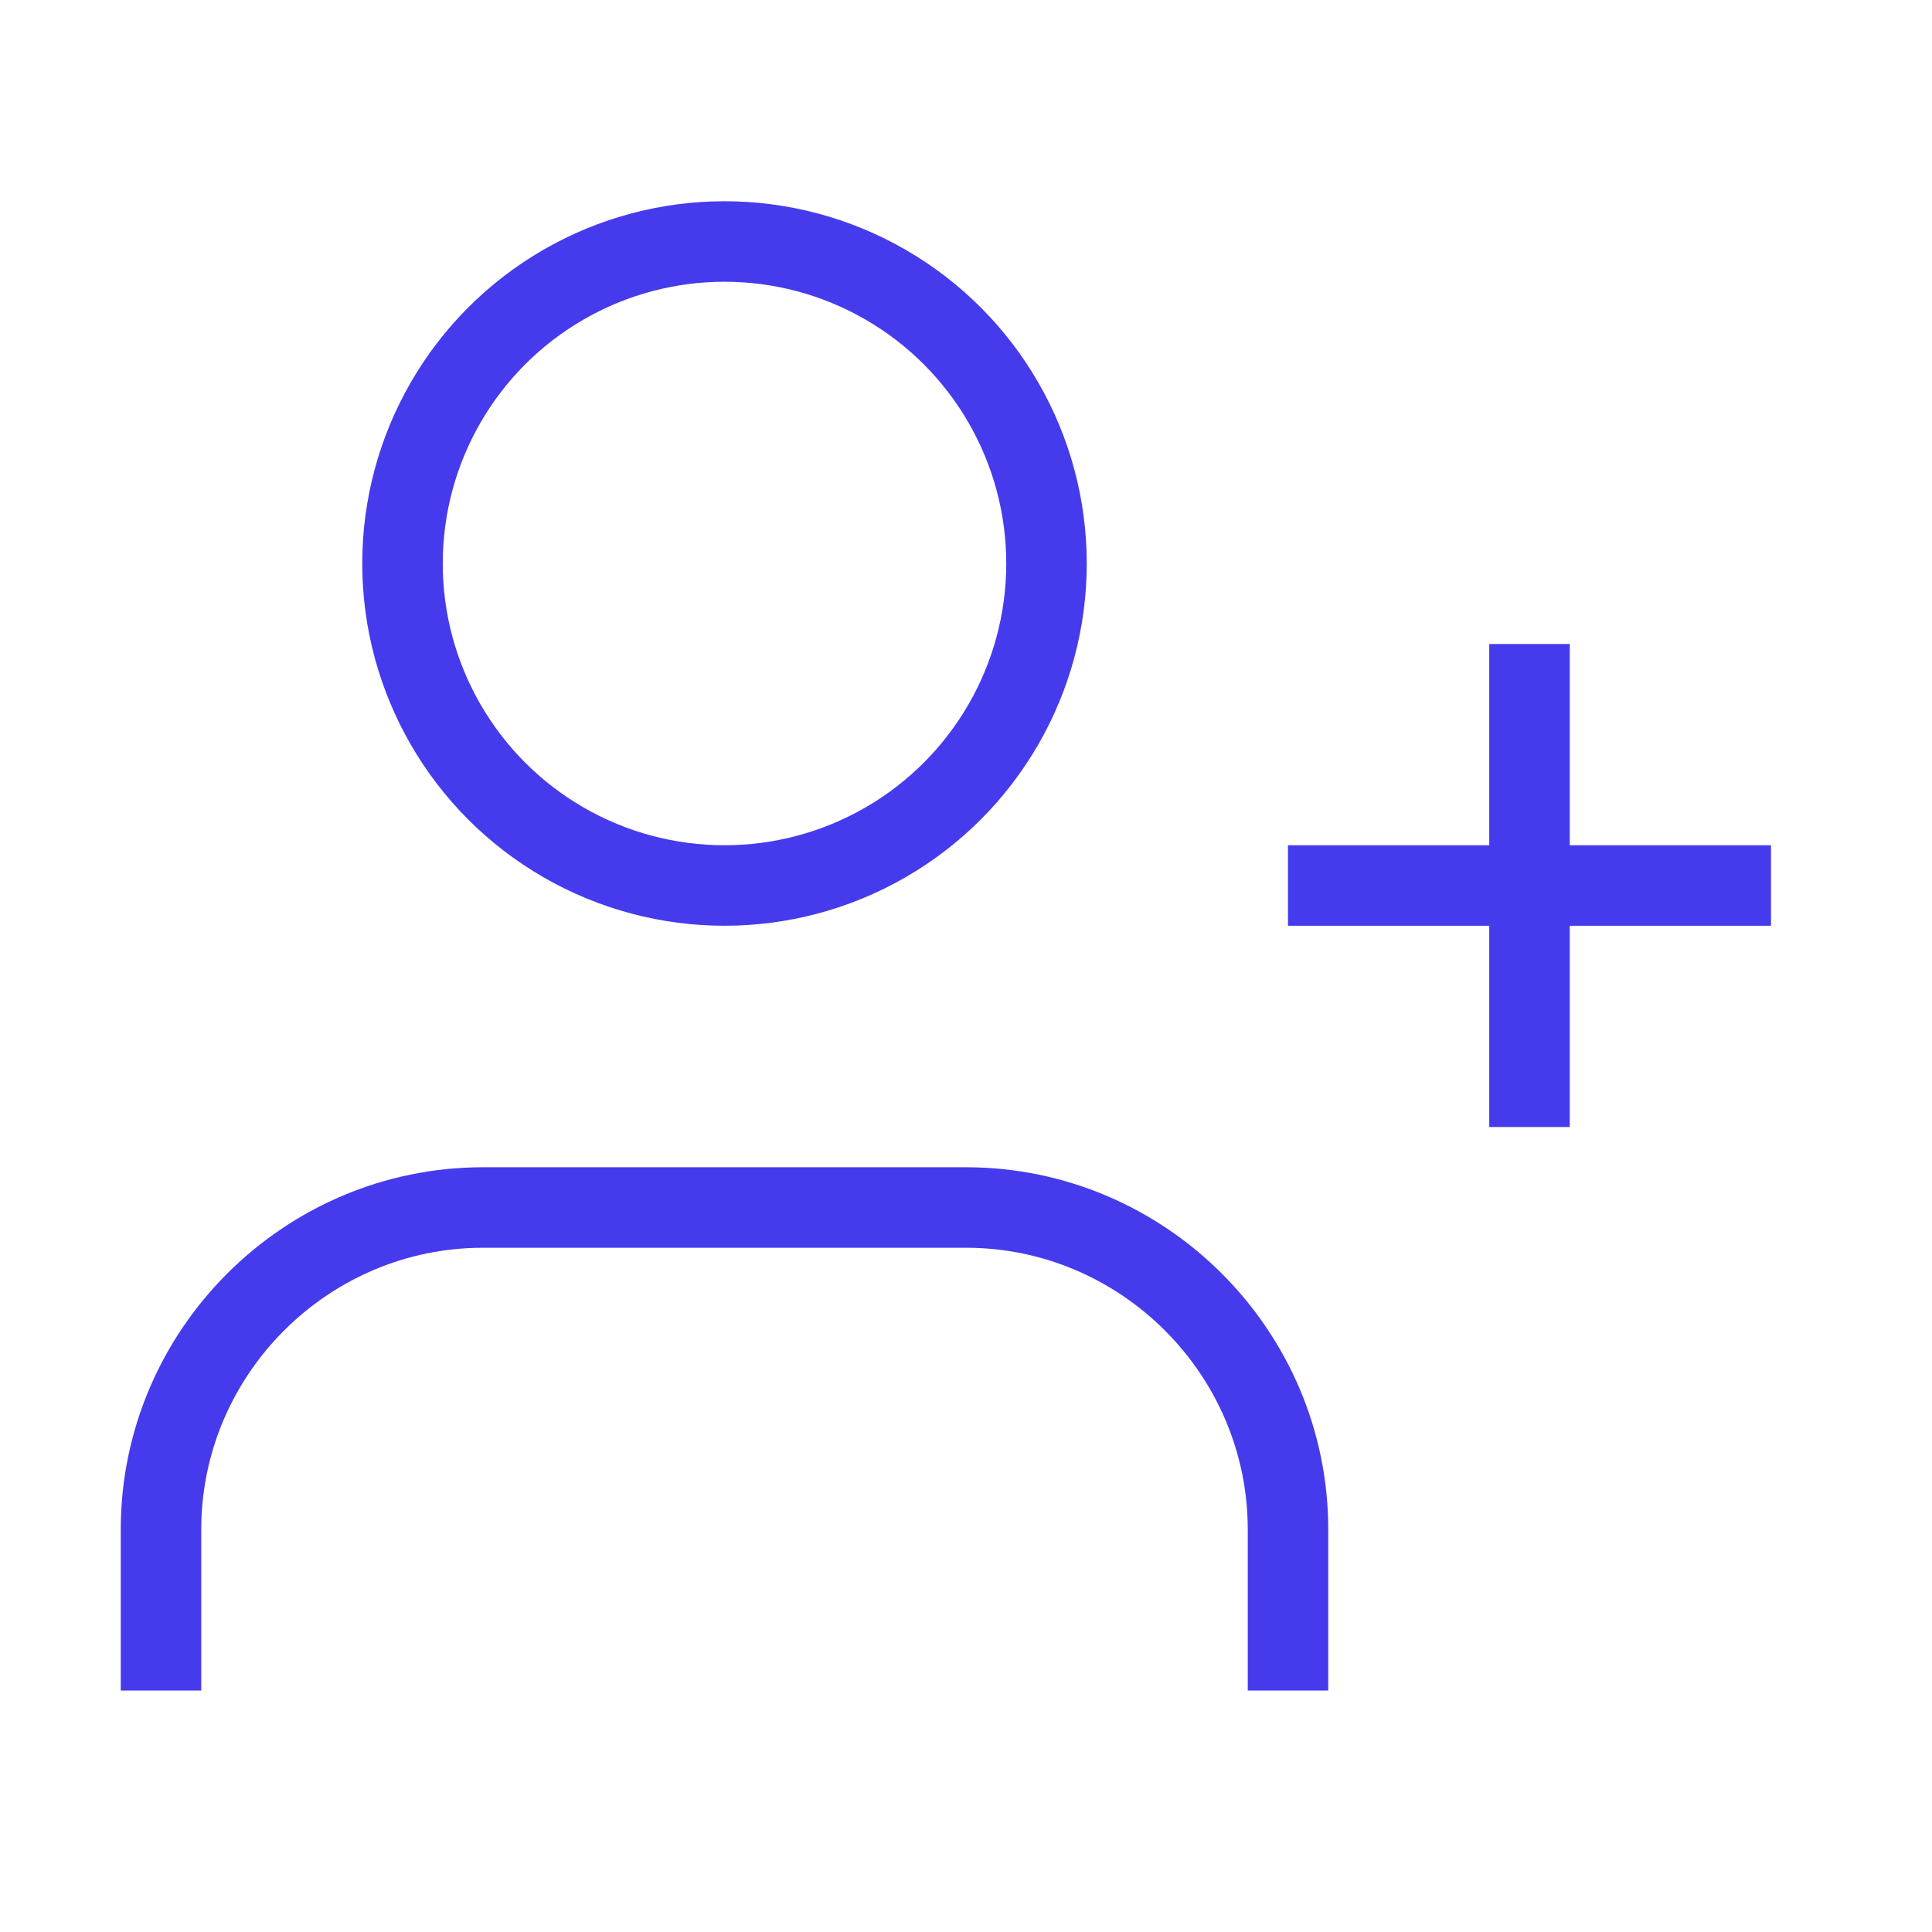 <svg xmlns="http://www.w3.org/2000/svg" viewBox="0 0 24 24"><path fill="none" stroke="#453bed" stroke-miterlimit="10" d="M16 21v-2c0-2.2-1.8-4-4-4H6c-2.2 0-4 1.8-4 4v2"/><circle cx="9" cy="7" r="4" fill="none" stroke="#453bed" stroke-miterlimit="10"/><path fill="none" stroke="#453bed" stroke-miterlimit="10" d="M19 8v6m3-3h-6"/></svg>